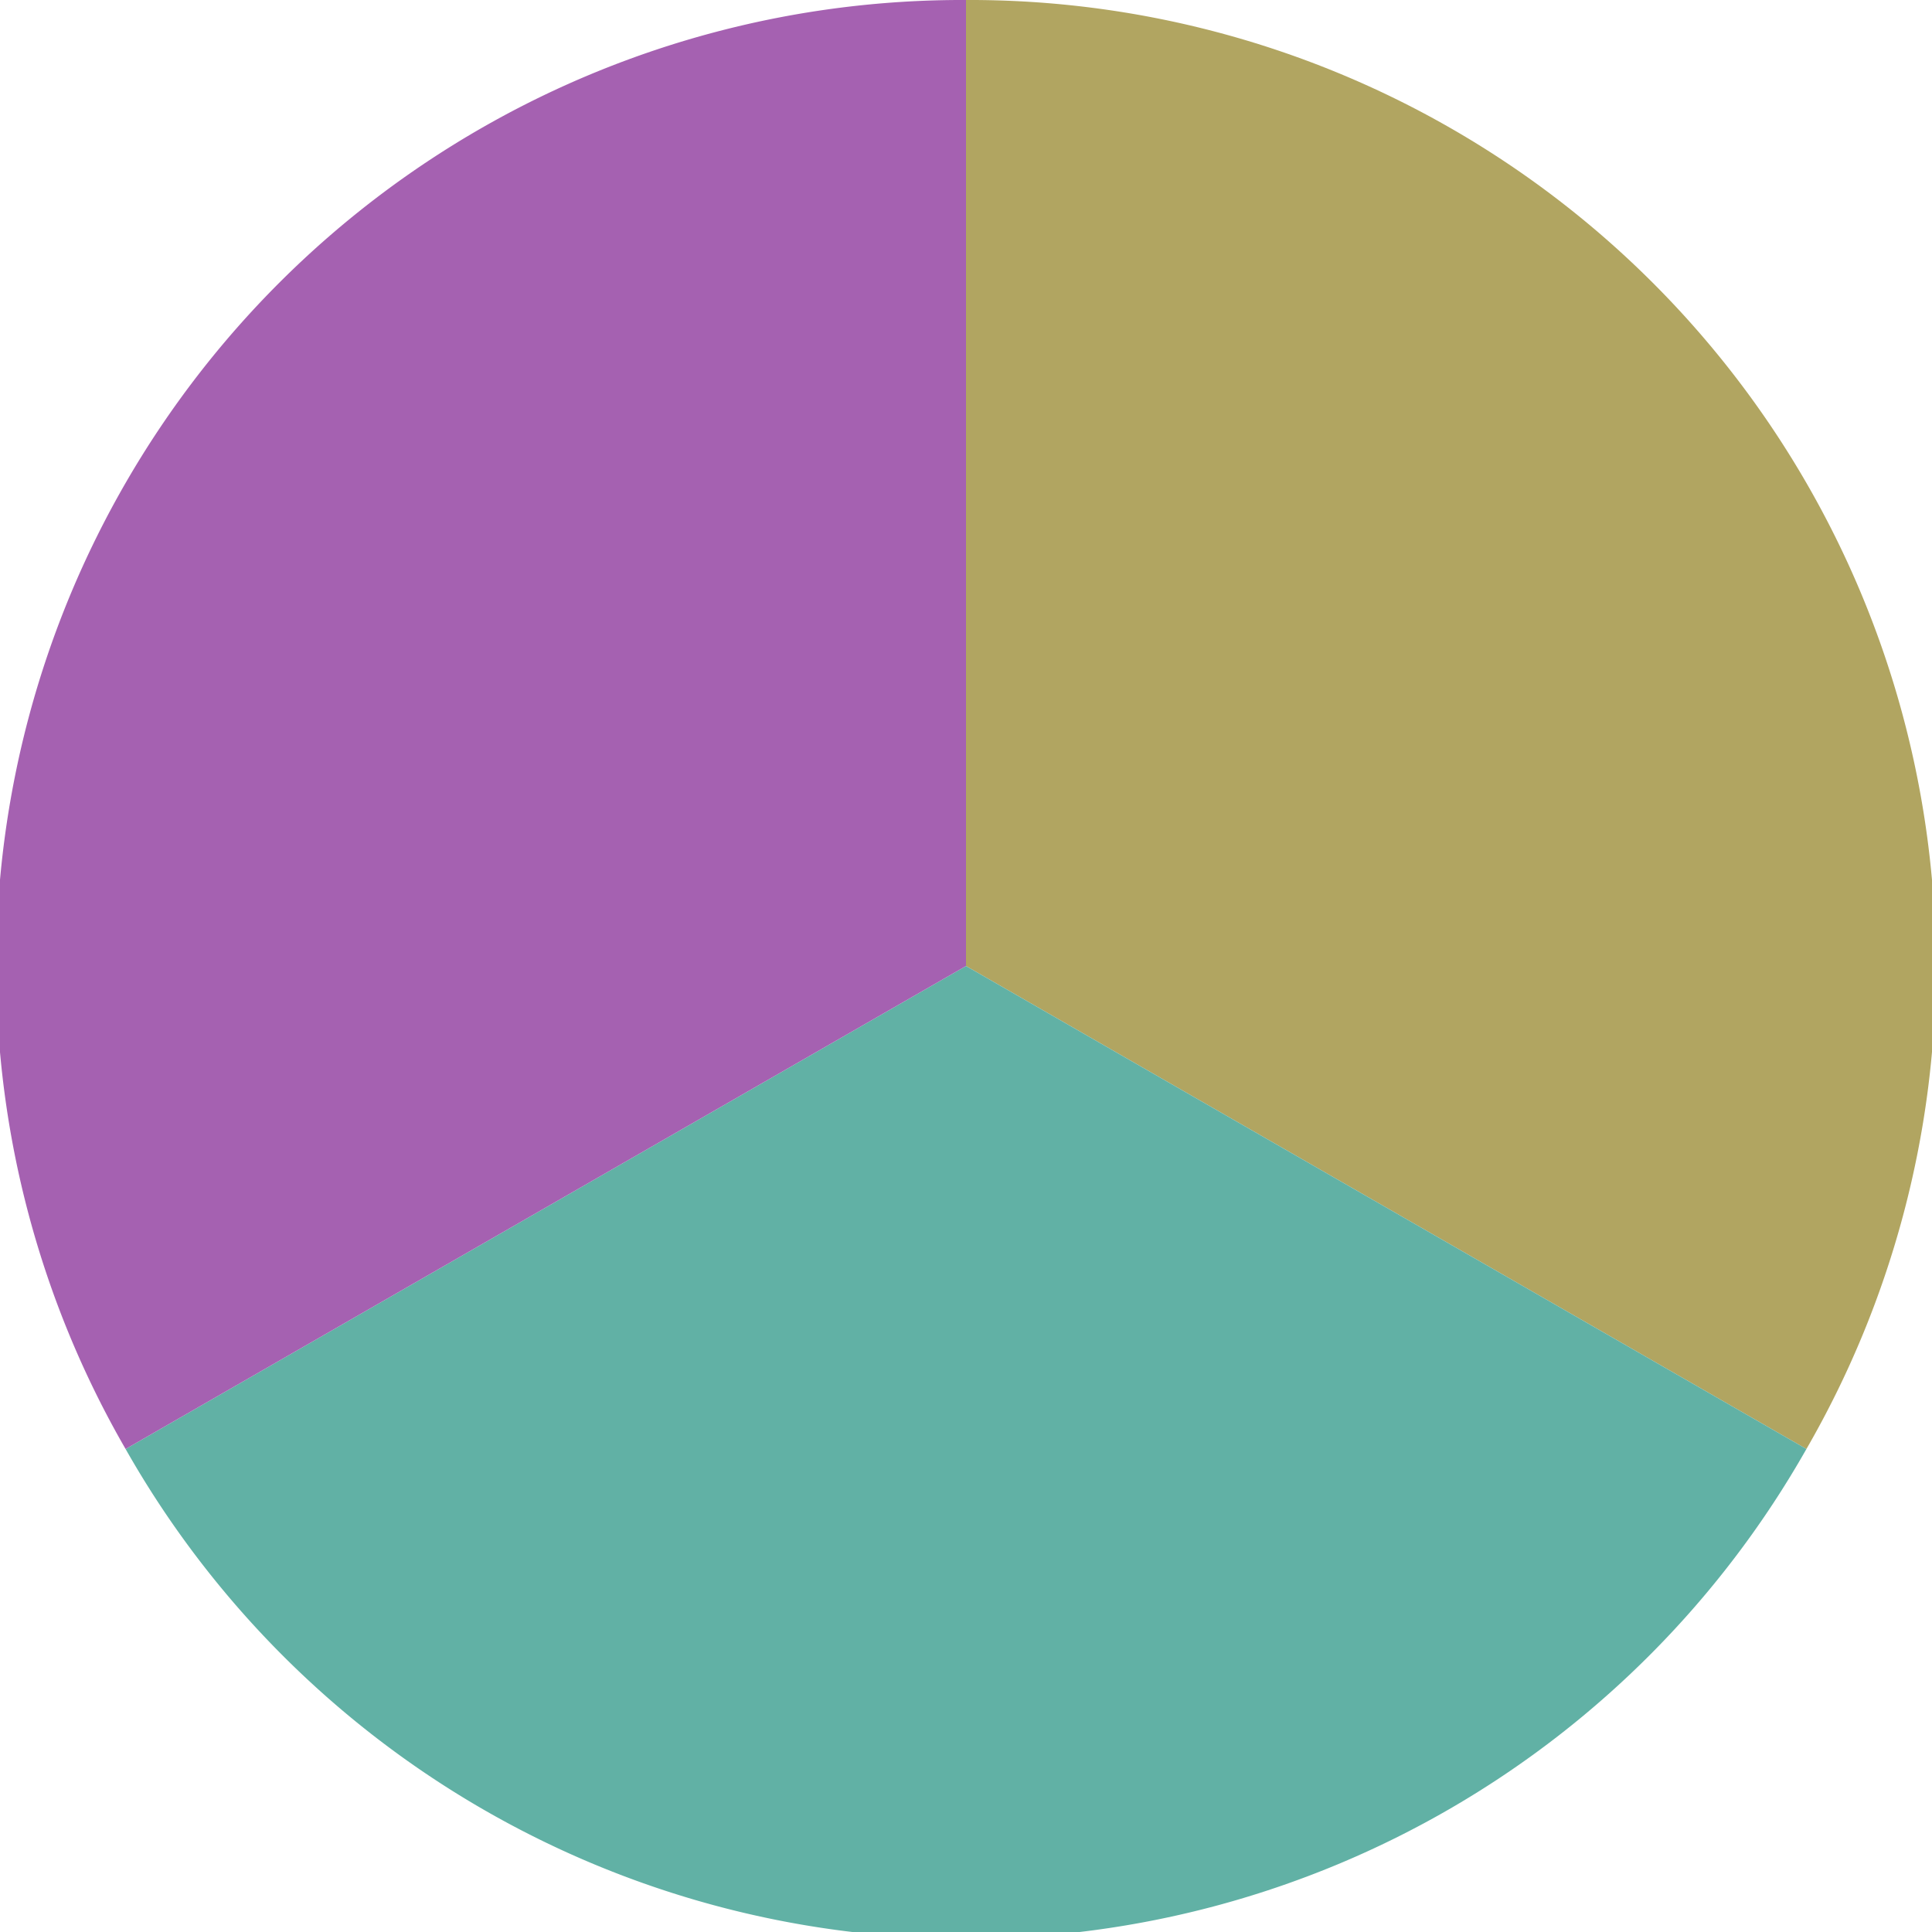 <?xml version="1.0" standalone="no"?>
<svg width="500" height="500" viewBox="-1 -1 2 2" xmlns="http://www.w3.org/2000/svg">
        <path d="M 0 -1 
             A 1,1 0 0,1 0.87 0.5             L 0,0
             z" fill="#b1a561" />
            <path d="M 0.87 0.5 
             A 1,1 0 0,1 -0.87 0.5             L 0,0
             z" fill="#61b1a5" />
            <path d="M -0.87 0.5 
             A 1,1 0 0,1 -0 -1             L 0,0
             z" fill="#a561b1" />
    </svg>
